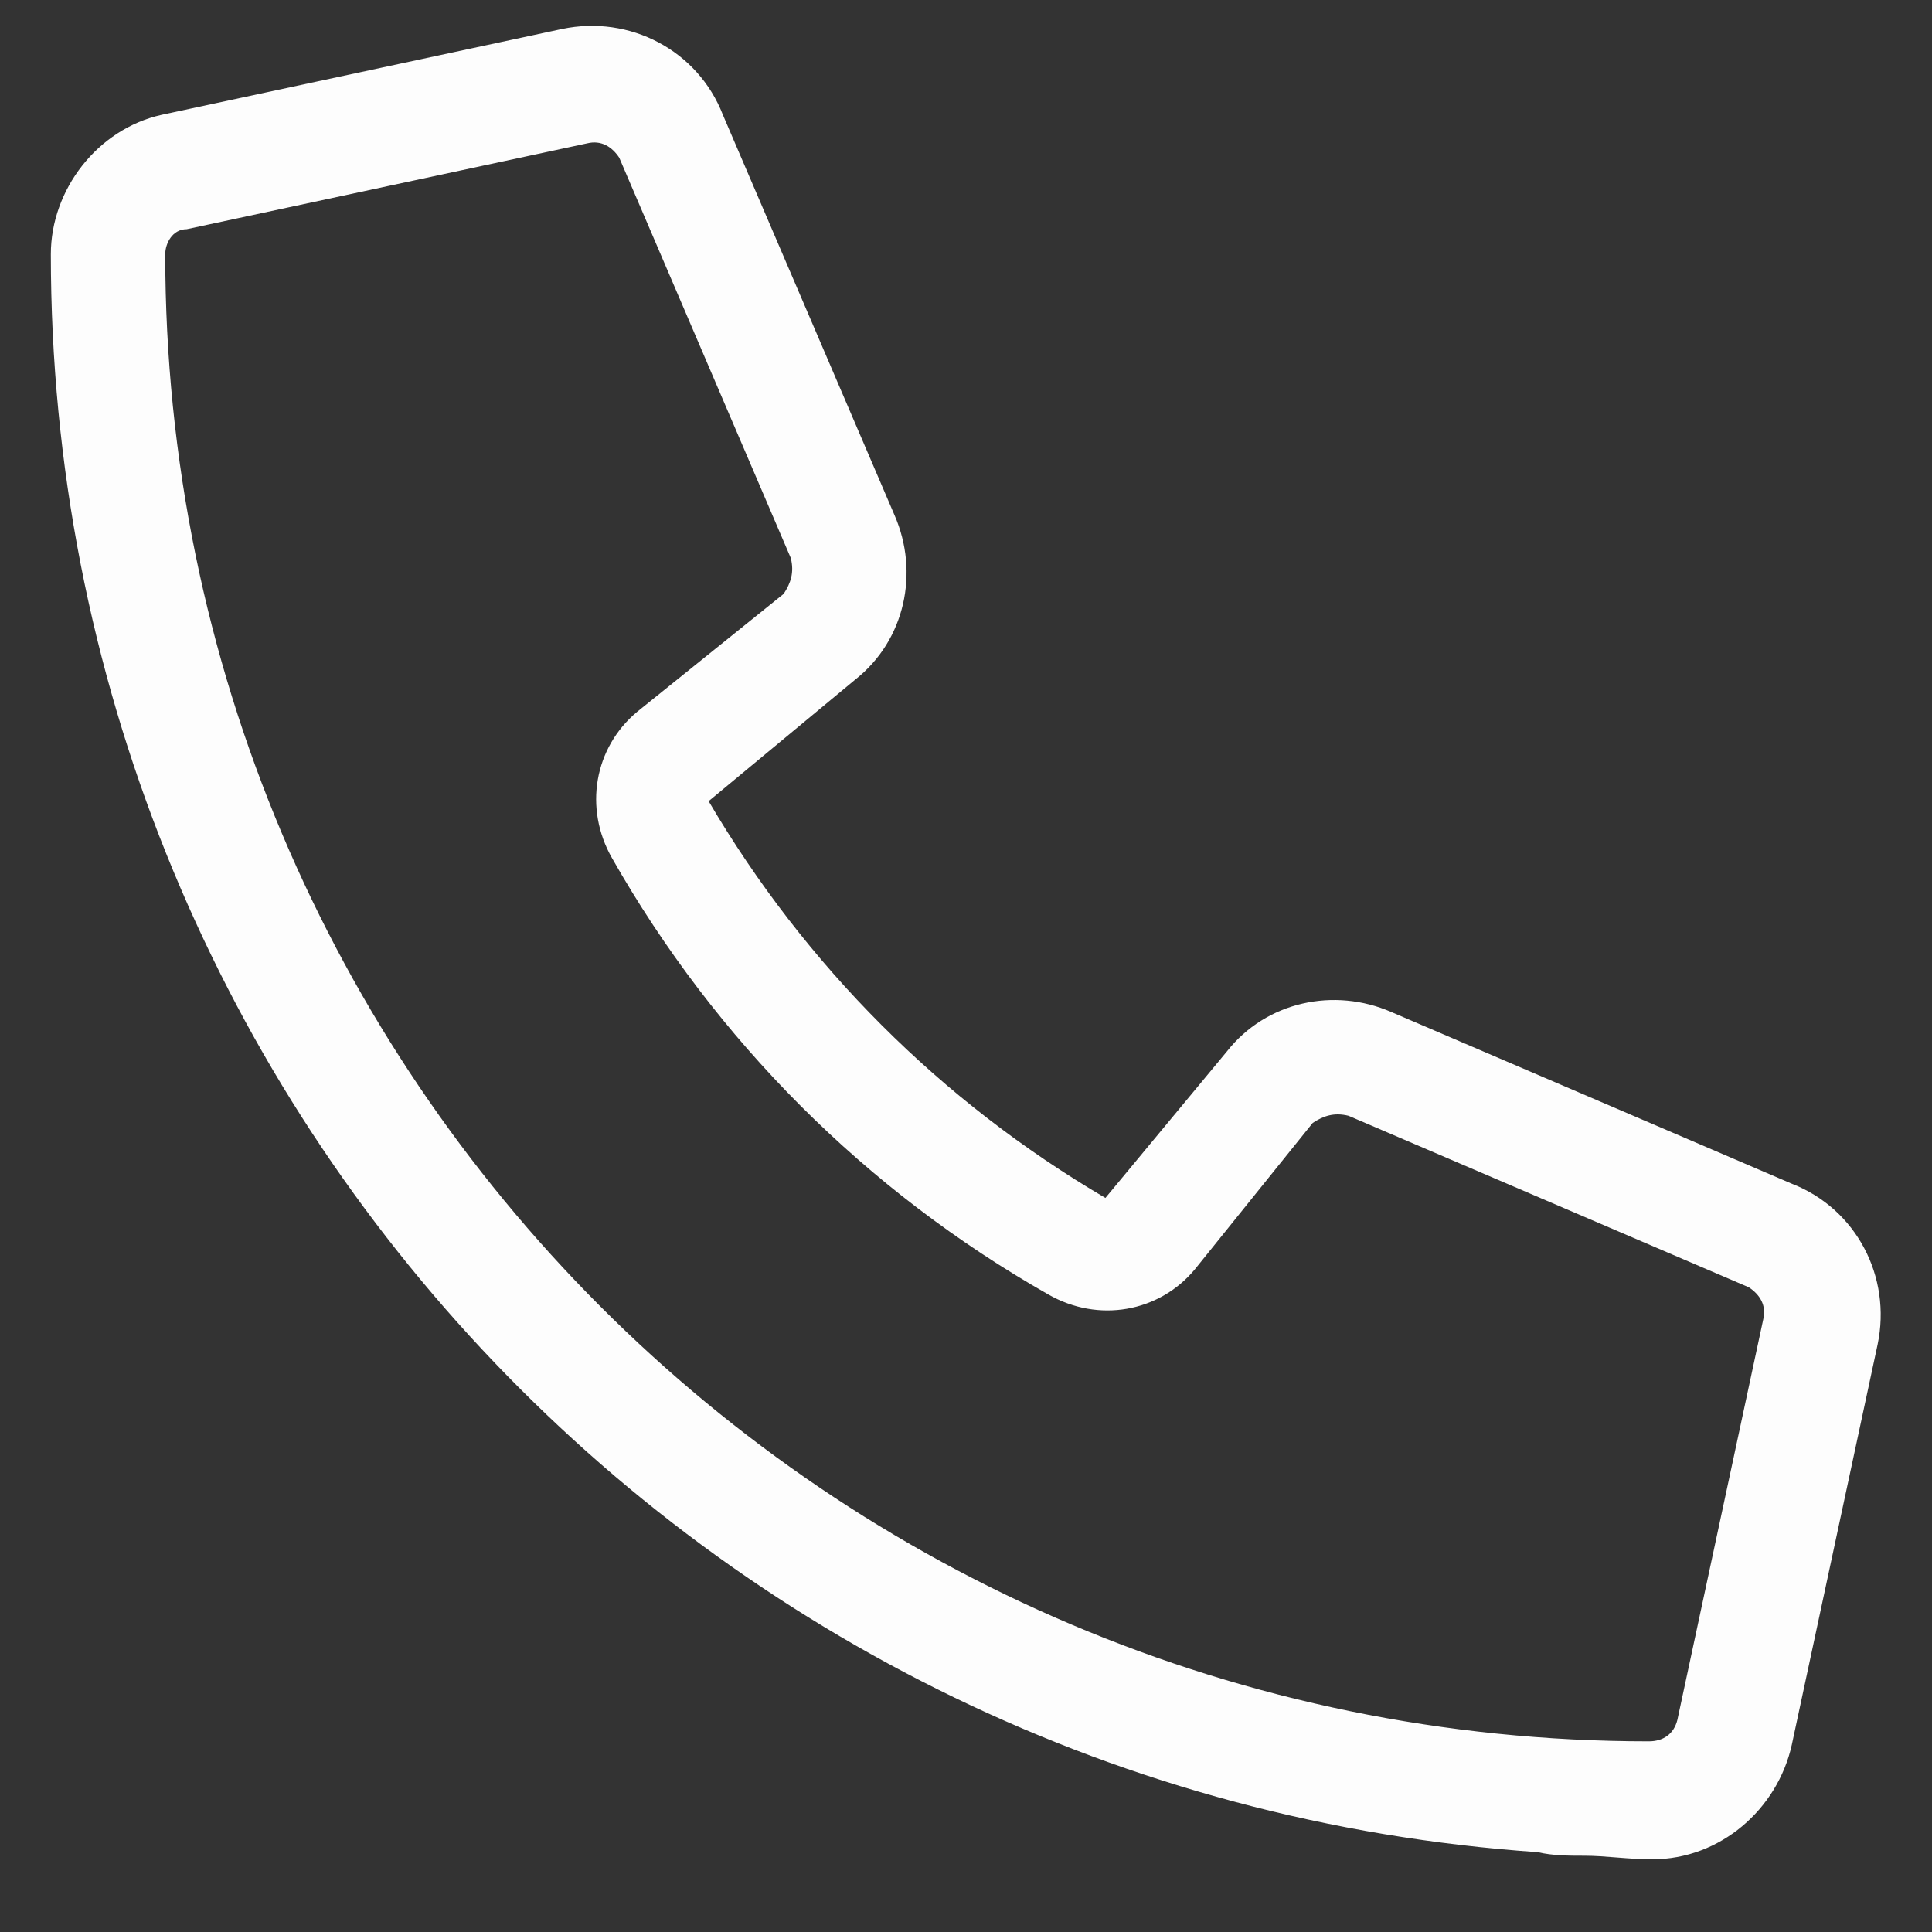 <svg width="19" height="19" viewBox="0 0 19 19" fill="none" xmlns="http://www.w3.org/2000/svg">
<rect x="0" y="0" width="19" height="19" fill="#333333" stroke="none"/>
<path d="M13.684 9.953L17.621 11.641C18.254 11.887 18.605 12.555 18.465 13.223L17.621 17.16C17.48 17.793 16.918 18.285 16.25 18.285C16.004 18.285 15.793 18.25 15.582 18.25C15.441 18.25 15.266 18.25 15.125 18.215C6.934 17.652 0.5 10.832 0.5 2.5C0.5 1.867 0.957 1.27 1.59 1.129L5.527 0.285C6.195 0.145 6.863 0.496 7.109 1.129L8.797 5.066C9.043 5.629 8.902 6.297 8.41 6.684L6.969 7.879C7.918 9.496 9.254 10.832 10.871 11.781L12.066 10.34C12.453 9.848 13.121 9.707 13.684 9.953ZM16.215 17.125C16.355 17.125 16.461 17.055 16.496 16.914L17.34 12.977C17.375 12.836 17.305 12.73 17.199 12.66L13.262 10.973C13.121 10.938 13.016 10.973 12.91 11.043L11.75 12.484C11.398 12.906 10.801 13.012 10.309 12.73C8.516 11.711 7.039 10.234 6.02 8.441C5.738 7.949 5.844 7.352 6.266 7L7.707 5.84C7.777 5.734 7.812 5.629 7.777 5.488L6.09 1.551C6.02 1.445 5.914 1.375 5.773 1.41L1.836 2.254C1.695 2.254 1.625 2.395 1.625 2.5C1.625 10.586 8.164 17.125 16.215 17.125Z" fill="#FDFDFD"/>
</svg>
